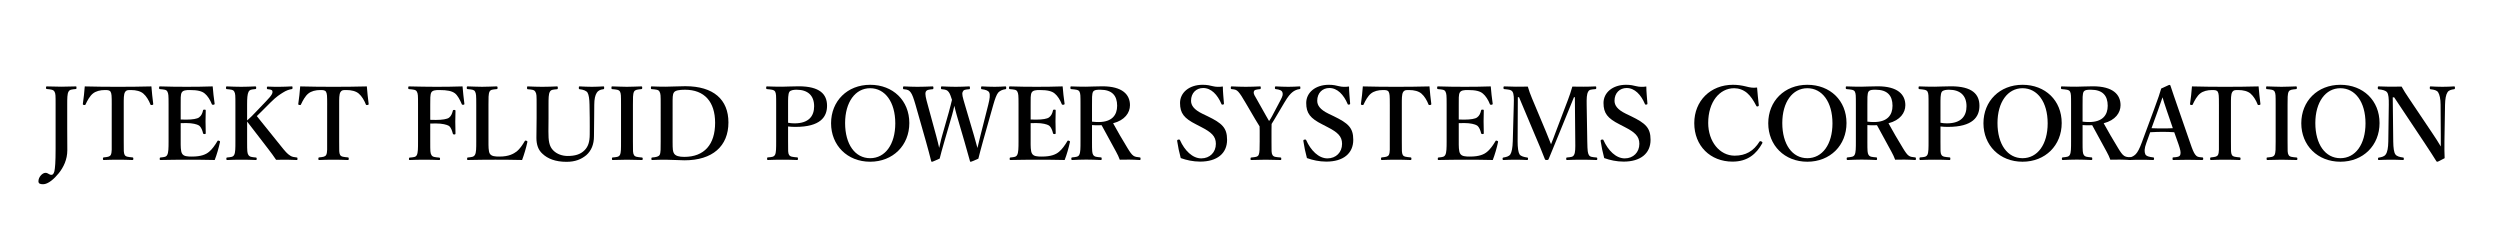 <?xml version="1.0" encoding="iso-8859-1"?>
<!-- Generator: Adobe Illustrator 26.5.0, SVG Export Plug-In . SVG Version: 6.00 Build 0)  -->
<svg xmlns="http://www.w3.org/2000/svg" xmlns:xlink="http://www.w3.org/1999/xlink" version="1.1" id="&#12524;&#12452;&#12516;&#12540;_1" x="0px" y="0px" viewBox="0 0 515 50" style="enable-background:new 0 0 515 50;" xml:space="preserve" width="515" height="50">
<path d="M11.455,21.584c0-2.017,0-2.267-0.229-2.704c-0.229-0.416-0.728-0.458-1.56-0.541c-0.146-0.021-0.187-0.042-0.187-0.27  c0-0.229,0.042-0.27,0.187-0.27c0.936,0.021,2.038,0.062,2.974,0.062c0.915,0,2.059-0.042,2.974-0.062  c0.125,0,0.146,0.042,0.146,0.27c0,0.229-0.021,0.25-0.146,0.27c-0.832,0.083-1.269,0.104-1.497,0.541  c-0.27,0.458-0.27,1.394-0.27,2.704v4.659c0,1.747,0.021,2.6,0.021,4.701c0,1.935-0.79,3.515-1.747,4.721  c-0.957,1.186-2.205,2.288-3.245,2.288c-0.645,0-0.957-0.146-0.957-0.624c0-0.832,0.79-1.727,1.456-1.727  c0.541,0,0.707,0.416,1.227,0.416c0.27,0,0.458-0.208,0.603-0.728c0.146-0.666,0.25-1.893,0.25-4.597V21.584z"/>
<path d="M23.018,21.584c0-1.913-0.021-2.246-0.229-2.662c-0.208-0.374-0.666-0.374-1.186-0.374c-0.957,0-1.872,0.229-2.475,0.728  c-0.624,0.499-1.144,1.456-1.498,2.226c-0.042,0.104-0.083,0.166-0.333,0.125c-0.229-0.042-0.229-0.104-0.229-0.229  c0.166-1.061,0.312-2.538,0.395-3.598c2.371,0.062,4.576,0.083,6.843,0.083c2.205,0,4.493-0.021,6.885-0.083  c0.083,1.061,0.229,2.538,0.374,3.598c0,0.125,0,0.187-0.229,0.229c-0.27,0.042-0.312-0.021-0.354-0.125  c-0.291-0.77-0.832-1.706-1.456-2.226c-0.582-0.499-1.497-0.728-2.537-0.728c-0.52,0-0.936-0.042-1.227,0.416  c-0.291,0.458-0.27,1.394-0.27,2.621v7.55c0,2.08-0.021,2.309,0.187,2.766c0.208,0.416,0.811,0.437,1.601,0.52  c0.146,0.021,0.187,0.062,0.187,0.27c0,0.229-0.042,0.27-0.208,0.27c-0.895-0.042-2.059-0.062-2.995-0.062  c-0.957,0-2.059,0.021-2.87,0.062c-0.146,0-0.187-0.042-0.187-0.25c0-0.229,0.042-0.27,0.187-0.291  c0.728-0.083,1.207-0.104,1.435-0.52c0.25-0.499,0.187-1.373,0.187-2.766V21.584z"/>
<path d="M37.222,29.134c0,0.874-0.021,2.038,0.291,2.517c0.333,0.562,1.082,0.603,1.997,0.603c1.934,0,2.912-0.437,3.577-0.999  c0.645-0.541,1.206-1.352,1.664-2.121c0.062-0.146,0.125-0.208,0.333-0.146c0.27,0.083,0.25,0.166,0.229,0.291  c-0.229,1.102-0.666,2.621-1.082,3.681c-1.831-0.042-3.744-0.062-5.47-0.062c-1.831,0-3.827,0.021-5.678,0.062  c-0.146,0-0.187-0.042-0.187-0.25c0-0.208,0.042-0.25,0.187-0.27c0.79-0.083,1.144-0.104,1.373-0.541  c0.25-0.458,0.27-1.373,0.27-2.766v-7.55c0-1.997-0.021-2.267-0.25-2.725c-0.208-0.395-0.645-0.416-1.518-0.499  c-0.146-0.021-0.187-0.042-0.187-0.27c0-0.25,0.042-0.291,0.187-0.291c1.83,0.062,3.744,0.083,5.512,0.083  c1.706,0,3.536-0.021,5.345-0.083c0.083,1.061,0.229,2.454,0.395,3.536c0.021,0.125-0.021,0.208-0.229,0.25  c-0.229,0.021-0.312-0.021-0.354-0.146c-0.312-0.832-0.873-1.706-1.414-2.142c-0.582-0.52-1.498-0.749-3.12-0.749  c-0.749,0-1.394,0.042-1.664,0.52c-0.25,0.437-0.208,1.394-0.208,2.517v3.037c0.333,0.021,0.811,0.021,1.165,0.021  c1.269,0,2.246-0.166,2.621-0.458c0.478-0.354,0.686-0.853,0.811-1.414c0.021-0.125,0.062-0.187,0.312-0.187  c0.229,0,0.25,0.062,0.25,0.208c-0.021,0.749-0.042,1.477-0.042,2.184c0,0.77,0.021,1.664,0.042,2.413  c0,0.166-0.021,0.229-0.25,0.229c-0.229,0-0.27-0.062-0.312-0.208c-0.125-0.52-0.354-1.206-0.832-1.56  c-0.395-0.25-1.352-0.499-2.6-0.499c-0.354,0-0.832,0-1.165,0.021V29.134z"/>
<path d="M50.906,29.134c0,2.08,0.021,2.35,0.25,2.766c0.27,0.437,0.686,0.458,1.518,0.541c0.166,0.021,0.208,0.062,0.208,0.27  c0,0.208-0.042,0.25-0.208,0.25c-0.978-0.042-2.038-0.062-2.974-0.062c-0.957,0-1.997,0.021-2.849,0.062  c-0.166,0-0.229-0.042-0.229-0.25c0-0.208,0.042-0.25,0.187-0.27c0.77-0.083,1.206-0.083,1.435-0.541  c0.25-0.458,0.25-1.373,0.25-2.766v-7.55c0-1.997,0-2.246-0.229-2.704c-0.208-0.416-0.707-0.437-1.56-0.52  c-0.125-0.021-0.146-0.042-0.146-0.27c0-0.25,0.042-0.291,0.187-0.291c0.915,0.042,2.017,0.083,2.953,0.083s1.955-0.042,2.849-0.083  c0.187,0,0.229,0.042,0.229,0.27c0,0.25-0.042,0.27-0.25,0.291c-0.791,0.083-1.061,0.104-1.311,0.52  c-0.27,0.541-0.312,1.394-0.312,2.704v3.224c0.645-0.562,1.04-0.936,1.56-1.498l2.33-2.433c1.31-1.352,1.414-1.726,1.31-2.142  c-0.083-0.27-0.541-0.312-0.936-0.354c-0.146-0.021-0.187-0.021-0.187-0.291c0-0.208,0.042-0.25,0.187-0.25  c0.77,0.042,1.643,0.042,2.413,0.042c0.728,0,1.726-0.042,2.517-0.083c0.146,0,0.166,0.042,0.166,0.27  c0,0.25-0.042,0.27-0.166,0.291c-0.499,0.062-1.165,0.291-1.81,0.707c-0.603,0.395-1.248,0.728-2.579,2.059l-1.976,1.976  c-0.333,0.333-0.458,0.458-0.832,0.811c1.248,1.539,2.849,3.556,4.971,6.177c0.895,1.123,1.311,1.602,1.914,1.976  c0.374,0.25,0.77,0.312,1.352,0.374c0.125,0.021,0.146,0.062,0.146,0.27c0,0.208-0.021,0.25-0.166,0.25  c-0.79-0.042-1.373-0.062-2.017-0.062c-0.707,0-1.602,0-2.226,0.021c-0.52-0.77-0.998-1.435-1.643-2.267  c-1.539-1.997-3.037-3.972-4.326-5.616V29.134z"/>
<path d="M67.397,21.584c0-1.913-0.021-2.246-0.229-2.662c-0.208-0.374-0.666-0.374-1.186-0.374c-0.957,0-1.872,0.229-2.475,0.728  c-0.624,0.499-1.144,1.456-1.498,2.226c-0.042,0.104-0.083,0.166-0.333,0.125c-0.229-0.042-0.229-0.104-0.229-0.229  c0.166-1.061,0.312-2.538,0.395-3.598c2.371,0.062,4.576,0.083,6.843,0.083c2.205,0,4.493-0.021,6.885-0.083  c0.083,1.061,0.229,2.538,0.374,3.598c0,0.125,0,0.187-0.229,0.229c-0.27,0.042-0.312-0.021-0.354-0.125  c-0.291-0.77-0.832-1.706-1.456-2.226c-0.582-0.499-1.498-0.728-2.538-0.728c-0.52,0-0.936-0.042-1.227,0.416  s-0.27,1.394-0.27,2.621v7.55c0,2.08-0.021,2.309,0.187,2.766c0.208,0.416,0.811,0.437,1.601,0.52  c0.146,0.021,0.187,0.062,0.187,0.27c0,0.229-0.042,0.27-0.208,0.27c-0.895-0.042-2.059-0.062-2.995-0.062  c-0.957,0-2.059,0.021-2.87,0.062c-0.146,0-0.187-0.042-0.187-0.25c0-0.229,0.042-0.27,0.187-0.291  c0.728-0.083,1.207-0.104,1.435-0.52c0.25-0.499,0.187-1.373,0.187-2.766V21.584z"/>
<path d="M88.629,29.134c0,2.08,0,2.371,0.25,2.808c0.229,0.416,0.728,0.437,1.581,0.52c0.146,0.021,0.187,0.062,0.187,0.25  c0,0.229-0.042,0.25-0.208,0.25c-0.978-0.042-2.121-0.062-3.12-0.062c-0.957,0-1.955,0.021-2.891,0.062  c-0.146,0-0.187-0.021-0.187-0.229c0-0.229,0.042-0.25,0.166-0.27c0.832-0.083,1.227-0.083,1.456-0.52  c0.25-0.478,0.25-1.394,0.25-2.808v-7.55c0-1.997,0-2.267-0.25-2.725c-0.208-0.395-0.728-0.416-1.581-0.499  c-0.146-0.021-0.187-0.042-0.187-0.27c0-0.25,0.042-0.291,0.187-0.291c1.831,0.042,3.89,0.083,5.574,0.083  c1.705,0,3.598-0.021,5.429-0.083c0.083,1.061,0.229,2.434,0.374,3.557c0.021,0.125,0,0.187-0.208,0.229  c-0.229,0.021-0.291-0.021-0.333-0.146c-0.354-0.853-0.874-1.83-1.415-2.226c-0.624-0.458-1.518-0.666-3.224-0.666  c-0.728,0-1.393,0.042-1.643,0.52c-0.229,0.437-0.208,1.394-0.208,2.517v3.099c0.333,0.021,0.811,0.021,1.165,0.021  c1.331,0,2.309-0.166,2.704-0.458c0.458-0.354,0.624-0.853,0.77-1.373c0.042-0.166,0.062-0.229,0.291-0.229  c0.25,0,0.27,0.062,0.27,0.25c-0.021,0.728-0.042,1.435-0.042,2.163c0,0.77,0.021,1.664,0.042,2.413c0,0.166-0.042,0.229-0.25,0.229  c-0.229,0-0.27-0.083-0.312-0.229c-0.146-0.52-0.333-1.186-0.79-1.539c-0.416-0.25-1.373-0.499-2.683-0.499  c-0.354,0-0.832,0-1.165,0.021V29.134z"/>
<path d="M100.626,29.134c0,0.874-0.021,2.038,0.27,2.517c0.354,0.562,1.102,0.603,1.997,0.603c1.955,0,2.912-0.582,3.556-1.061  c0.624-0.499,1.186-1.331,1.623-2.08c0.083-0.146,0.125-0.187,0.354-0.125c0.229,0.083,0.229,0.166,0.208,0.291  c-0.229,1.102-0.686,2.621-1.082,3.681c-1.851-0.042-3.765-0.062-5.491-0.062c-1.83,0-3.806,0.021-5.657,0.062  c-0.146,0-0.187-0.042-0.187-0.25c0-0.208,0.042-0.25,0.187-0.27c0.79-0.083,1.186-0.104,1.435-0.541  c0.27-0.458,0.27-1.373,0.27-2.766v-7.55c0-1.997-0.021-2.267-0.25-2.725c-0.208-0.395-0.666-0.416-1.498-0.499  c-0.166-0.021-0.208-0.042-0.208-0.27c0-0.25,0.042-0.291,0.208-0.291c0.895,0.021,1.997,0.083,2.954,0.083  c0.957,0,2.059-0.062,2.953-0.083c0.166,0,0.229,0.042,0.229,0.291c0,0.229-0.062,0.25-0.187,0.27  c-0.79,0.083-1.227,0.083-1.456,0.499c-0.25,0.478-0.229,1.415-0.229,2.725V29.134z"/>
<path d="M121.442,21.584c-0.021-1.206-0.146-2.017-0.395-2.475c-0.229-0.416-0.894-0.645-1.622-0.728  c-0.146-0.021-0.187-0.042-0.187-0.291c0-0.27,0.042-0.291,0.187-0.291c0.832,0.042,1.706,0.083,2.517,0.083  c0.749,0,1.56-0.042,2.329-0.083c0.146,0,0.187,0.021,0.187,0.27c0,0.27-0.042,0.291-0.187,0.312  c-0.686,0.083-1.102,0.333-1.352,0.749c-0.312,0.499-0.499,1.269-0.499,2.454l-0.021,2.642c-0.021,1.331-0.042,2.62-0.042,3.848  c0,1.664-0.541,2.974-1.581,3.889c-1.04,0.853-2.267,1.373-4.077,1.373c-2.288,0-3.868-0.645-4.929-1.643  c-0.895-0.79-1.269-1.893-1.269-3.307c0-1.269,0.042-2.745,0.042-4.097v-2.704c0-1.955,0-2.225-0.25-2.662  c-0.229-0.437-0.666-0.458-1.56-0.541c-0.146-0.021-0.166-0.042-0.166-0.291c0-0.25,0.021-0.291,0.166-0.291  c0.957,0.042,2.059,0.083,2.953,0.083c0.978,0,2.101-0.042,3.037-0.083c0.146,0,0.187,0.042,0.187,0.291  c0,0.25-0.042,0.27-0.187,0.291c-0.832,0.083-1.227,0.083-1.456,0.541c-0.27,0.458-0.27,1.394-0.27,2.662v2.746  c0,0.894-0.021,1.851-0.021,2.745c0,1.851,0.104,3.078,1.061,3.972c0.728,0.707,1.81,1.082,2.891,1.082  c1.498,0,2.641-0.312,3.494-1.186c0.707-0.707,1.061-1.664,1.061-3.265c0-1.04,0.021-2.08,0-3.452L121.442,21.584z"/>
<path d="M130.383,29.134c0,2.08-0.021,2.371,0.208,2.787c0.208,0.416,0.77,0.437,1.622,0.52c0.146,0.021,0.187,0.062,0.187,0.27  c0,0.208-0.042,0.25-0.208,0.25c-1.019-0.021-2.1-0.062-3.057-0.062c-0.915,0-1.997,0.042-2.912,0.062  c-0.125,0-0.166-0.042-0.166-0.25c0-0.208,0.021-0.25,0.146-0.27c0.79-0.083,1.248-0.083,1.498-0.52  c0.25-0.478,0.229-1.373,0.229-2.787v-7.55c0-1.997,0-2.246-0.208-2.704c-0.229-0.416-0.749-0.437-1.622-0.52  c-0.104,0-0.146-0.042-0.146-0.291c0-0.229,0.042-0.27,0.166-0.27c0.999,0.021,2.101,0.083,3.016,0.083  c0.978,0,2.038-0.062,2.974-0.083c0.146,0,0.187,0.042,0.187,0.291c0,0.229-0.062,0.25-0.187,0.27  c-0.79,0.083-1.269,0.104-1.498,0.52c-0.25,0.478-0.229,1.394-0.229,2.704V29.134z"/>
<path d="M136.102,21.584c0-1.997,0-2.267-0.25-2.725c-0.208-0.395-0.707-0.416-1.601-0.499c-0.125,0-0.166-0.021-0.166-0.27  c0-0.25,0.021-0.291,0.166-0.291c0.957,0.042,1.851,0.062,2.849,0.062c1.019,0,2.808-0.104,4.076-0.104  c5.803,0,8.881,2.745,8.881,7.467c0,4.888-3.286,7.8-9.047,7.8c-1.123,0-2.621-0.125-3.889-0.125c-0.978,0-1.872,0.021-2.746,0.062  c-0.146,0-0.187-0.021-0.187-0.25c0-0.229,0.042-0.25,0.187-0.27c0.811-0.062,1.311-0.187,1.519-0.541  c0.229-0.416,0.208-1.373,0.208-2.766V21.584z M138.556,29.134c0,1.705,0.042,2.121,0.333,2.537c0.333,0.458,0.999,0.645,2.08,0.645  c4.118,0,6.344-2.559,6.344-7.01c0-4.347-2.205-6.822-6.198-6.822c-1.207,0-2.018,0.146-2.288,0.562  c-0.291,0.416-0.27,1.061-0.27,2.537V29.134z"/>
<path d="M162.345,29.113c0,2.08-0.021,2.392,0.187,2.766c0.229,0.437,0.79,0.458,1.685,0.541c0.146,0.021,0.166,0.062,0.166,0.27  c0,0.208-0.021,0.27-0.187,0.27c-0.978-0.042-2.08-0.062-3.037-0.062c-0.957,0-2.101,0.021-2.974,0.062  c-0.125,0-0.166-0.021-0.166-0.27c0-0.229,0.062-0.27,0.187-0.27c0.79-0.062,1.206-0.083,1.456-0.541  c0.229-0.458,0.229-1.373,0.229-2.766v-7.529c0-1.997,0-2.246-0.208-2.704c-0.229-0.416-0.853-0.437-1.664-0.52  c-0.146-0.021-0.187-0.042-0.187-0.291c0-0.229,0.042-0.27,0.187-0.27c0.936,0.042,2.121,0.062,3.099,0.062  c0.79,0,2.08-0.083,3.411-0.083c4.368,0,5.844,1.643,5.844,4.014c0,2.288-1.373,4.347-6.489,4.347c-0.478,0-1.04-0.021-1.539-0.083  V29.113z M162.345,25.286c0.416,0.083,0.853,0.125,1.331,0.125c2.995,0,4.035-1.56,4.035-3.515c0-2.246-1.331-3.411-3.598-3.411  c-0.478,0-1.227,0.042-1.498,0.437c-0.291,0.437-0.27,1.518-0.27,2.662V25.286z"/>
<path d="M187.32,25.349c0,4.597-3.37,7.966-8.07,7.966c-4.701,0-8.049-3.369-8.049-7.924c0-4.576,3.348-7.924,8.049-7.924  C183.951,17.466,187.32,20.71,187.32,25.349z M174.092,25.349c0,4.389,2.059,7.238,5.158,7.238c3.099,0,5.179-2.849,5.179-7.176  c0-4.409-2.121-7.238-5.179-7.238C176.193,18.173,174.092,21.043,174.092,25.349z"/>
<path d="M200.667,28.011c0.312,1.082,0.499,1.809,0.686,2.475c0.187-0.686,0.333-1.435,0.624-2.579l1.602-6.323  c0.312-1.227,0.416-2.059,0.208-2.517c-0.208-0.416-0.749-0.582-1.498-0.686c-0.146,0-0.187-0.021-0.187-0.291  c0-0.25,0.042-0.291,0.187-0.291c0.749,0.042,1.81,0.083,2.621,0.083c0.79,0,1.498-0.042,2.184-0.083  c0.146,0,0.187,0.042,0.187,0.291c0,0.27-0.062,0.291-0.208,0.291c-0.624,0.104-1.082,0.312-1.456,0.707  c-0.354,0.458-0.645,1.269-0.999,2.496l-2.1,7.425c-0.582,2.038-0.686,2.6-0.978,3.681c-1.352,0.582-1.498,0.645-1.581,0.645  c-0.062,0-0.125-0.042-0.146-0.146c-0.333-1.206-0.645-2.35-1.144-4.056l-1.581-5.408c-0.229-0.77-0.354-1.373-0.499-1.934  c-0.125,0.582-0.25,1.144-0.458,1.872l-1.56,5.366c-0.603,2.059-0.728,2.6-0.999,3.64c-1.373,0.603-1.498,0.666-1.581,0.666  s-0.125-0.042-0.166-0.146c-0.333-1.31-0.624-2.433-1.082-4.056l-2.142-7.529c-0.374-1.29-0.666-2.163-1.019-2.6  c-0.312-0.395-0.52-0.541-1.373-0.624c-0.146,0-0.187-0.021-0.187-0.27c0-0.27,0.042-0.312,0.187-0.312  c0.957,0.042,1.83,0.083,2.766,0.083c0.895,0,2.226-0.042,3.12-0.083c0.146,0,0.187,0.042,0.187,0.291  c0,0.27-0.062,0.291-0.208,0.291c-0.728,0.083-1.185,0.104-1.373,0.541c-0.187,0.458,0.042,1.331,0.416,2.683l1.747,6.406  c0.312,1.165,0.458,1.789,0.603,2.454c0.187-0.666,0.27-1.331,0.603-2.475l1.373-4.825c0.374-1.29,0.458-1.83,0.666-2.6  c-0.208-0.562-0.354-1.206-0.686-1.622c-0.333-0.416-0.582-0.478-1.373-0.562c-0.166,0-0.208-0.042-0.208-0.291  c0-0.25,0.021-0.291,0.208-0.291c0.936,0.042,1.914,0.083,2.829,0.083c0.936,0,1.809-0.042,2.745-0.083  c0.166,0,0.187,0.042,0.187,0.291c0,0.25-0.042,0.291-0.208,0.291c-0.832,0.083-1.102,0.104-1.289,0.541  c-0.208,0.458,0,1.082,0.458,2.662L200.667,28.011z"/>
<path d="M212.311,29.134c0,0.874-0.021,2.038,0.291,2.517c0.333,0.562,1.082,0.603,1.997,0.603c1.934,0,2.912-0.437,3.577-0.999  c0.645-0.541,1.206-1.352,1.664-2.121c0.062-0.146,0.125-0.208,0.333-0.146c0.27,0.083,0.249,0.166,0.228,0.291  c-0.228,1.102-0.665,2.621-1.081,3.681c-1.83-0.042-3.744-0.062-5.47-0.062c-1.83,0-3.827,0.021-5.678,0.062  c-0.146,0-0.187-0.042-0.187-0.25c0-0.208,0.042-0.25,0.187-0.27c0.79-0.083,1.144-0.104,1.373-0.541  c0.25-0.458,0.271-1.373,0.271-2.766v-7.55c0-1.997-0.021-2.267-0.25-2.725c-0.208-0.395-0.645-0.416-1.518-0.499  c-0.146-0.021-0.187-0.042-0.187-0.27c0-0.25,0.042-0.291,0.187-0.291c1.83,0.062,3.744,0.083,5.512,0.083  c1.705,0,3.536-0.021,5.345-0.083c0.083,1.061,0.229,2.454,0.395,3.536c0.021,0.125-0.021,0.208-0.229,0.25  c-0.228,0.021-0.312-0.021-0.353-0.146c-0.312-0.832-0.874-1.706-1.414-2.142c-0.583-0.52-1.498-0.749-3.12-0.749  c-0.749,0-1.393,0.042-1.664,0.52c-0.249,0.437-0.208,1.394-0.208,2.517v3.037c0.333,0.021,0.811,0.021,1.165,0.021  c1.269,0,2.246-0.166,2.62-0.458c0.479-0.354,0.687-0.853,0.811-1.414c0.021-0.125,0.063-0.187,0.312-0.187  c0.229,0,0.25,0.062,0.25,0.208c-0.021,0.749-0.042,1.477-0.042,2.184c0,0.77,0.021,1.664,0.042,2.413  c0,0.166-0.021,0.229-0.25,0.229c-0.228,0-0.27-0.062-0.312-0.208c-0.124-0.52-0.353-1.206-0.831-1.56  c-0.396-0.25-1.352-0.499-2.6-0.499c-0.354,0-0.832,0-1.165,0.021V29.134z"/>
<path d="M224.953,29.113c0,2.08,0.021,2.371,0.229,2.766c0.27,0.458,0.728,0.458,1.601,0.541c0.146,0.021,0.167,0.062,0.167,0.291  c0,0.187-0.021,0.25-0.208,0.25c-0.957-0.042-2.018-0.083-2.974-0.083c-0.915,0-1.976,0.042-2.87,0.083  c-0.167,0-0.208-0.062-0.208-0.25c0-0.229,0.041-0.27,0.208-0.291c0.769-0.083,1.227-0.104,1.435-0.541  c0.249-0.458,0.249-1.373,0.249-2.766v-7.529c0-1.997,0-2.246-0.208-2.704c-0.208-0.416-0.831-0.437-1.684-0.52  c-0.146-0.021-0.187-0.062-0.187-0.291c0-0.25,0.041-0.27,0.187-0.27c0.977,0.042,2.059,0.062,2.974,0.062  c0.79,0,2.121-0.083,3.432-0.083c4.118,0,5.678,1.706,5.678,3.89c0,1.56-1.061,3.099-3.473,3.723  c0.894,1.622,1.892,3.369,2.995,5.158c0.457,0.749,0.831,1.31,1.227,1.56c0.332,0.208,0.665,0.25,1.268,0.312  c0.125,0.021,0.167,0.042,0.167,0.27c0,0.229-0.042,0.27-0.167,0.27c-0.873-0.042-1.539-0.083-2.204-0.083  c-0.583,0-1.186,0-1.914,0.021c-0.187-0.52-0.457-1.102-0.748-1.622c-1.019-1.872-1.955-3.619-2.995-5.491  c-0.208,0.021-0.458,0.021-0.686,0.021c-0.416,0-0.77,0-1.29-0.042V29.113z M224.953,25.057c0.458,0.062,0.957,0.083,1.352,0.083  c2.808,0,3.827-1.477,3.827-3.349c0-2.101-1.061-3.307-3.453-3.307c-0.54,0-1.206-0.021-1.497,0.395  c-0.27,0.437-0.229,1.518-0.229,2.704V25.057z"/>
<path d="M246.394,25.619c-2.475-1.248-3.307-2.288-3.307-4.409c0-2.121,1.872-3.744,4.659-3.744c0.915,0,1.518,0.146,2.1,0.291  c0.645,0.166,1.373,0.166,2.059,0.062c0,1.061,0.146,2.413,0.229,3.515c0,0.104,0,0.166-0.208,0.208  c-0.229,0.042-0.271-0.021-0.312-0.125c-0.811-1.913-2.101-3.286-3.764-3.286c-1.415,0-2.496,1.019-2.496,2.62  c0,0.936,0.562,1.81,2.308,2.662l1.123,0.541c2.953,1.435,3.993,2.371,3.993,4.846c0,2.808-2.059,4.493-5.553,4.493  c-1.456,0-2.829-0.312-3.993-0.728c-0.312-1.144-0.583-2.454-0.728-3.473c-0.021-0.146-0.021-0.291,0.229-0.333  c0.228-0.042,0.312,0.021,0.353,0.125c0.936,2.101,2.558,3.744,4.368,3.744c1.767,0,3.015-1.248,3.015-2.995  c0-1.581-0.936-2.392-3.036-3.473L246.394,25.619z"/>
<path d="M259.495,26.929c0-0.291-0.021-0.624-0.021-0.895c-0.312-0.52-0.541-0.874-0.853-1.394l-1.975-3.369  c-0.749-1.29-1.144-1.913-1.56-2.371c-0.375-0.395-0.645-0.478-1.352-0.541c-0.146-0.021-0.187-0.042-0.187-0.27  c0-0.25,0.041-0.291,0.187-0.291c0.977,0.042,1.934,0.083,2.891,0.083c0.956,0,1.996-0.042,2.932-0.083  c0.125,0,0.167,0.042,0.167,0.27c0,0.229-0.042,0.27-0.146,0.291c-0.77,0.083-1.206,0.125-1.289,0.52  c-0.125,0.478,0.228,0.895,0.644,1.643l1.872,3.328c0.27,0.458,0.395,0.666,0.624,1.082c0.229-0.333,0.395-0.582,0.603-0.978  l1.726-3.265c0.458-0.874,0.582-1.227,0.416-1.685c-0.146-0.416-0.665-0.562-1.352-0.645c-0.145-0.021-0.187-0.042-0.187-0.27  c0-0.25,0.021-0.291,0.229-0.291c0.79,0.042,1.705,0.083,2.537,0.083c0.832,0,1.477-0.042,2.288-0.083  c0.166,0,0.187,0.042,0.187,0.27c0,0.25-0.042,0.27-0.208,0.291c-0.499,0.062-1.04,0.291-1.456,0.645  c-0.416,0.354-0.832,0.77-1.643,2.142l-1.934,3.265c-0.27,0.478-0.457,0.749-0.686,1.123c0,0.291-0.021,1.102-0.021,1.414v2.184  c0,2.08-0.021,2.371,0.187,2.766c0.229,0.458,0.749,0.458,1.664,0.541c0.145,0.021,0.166,0.062,0.166,0.27  c0,0.208-0.021,0.25-0.166,0.25c-1.061-0.021-2.121-0.062-3.078-0.062c-0.936,0-1.955,0.042-2.891,0.062  c-0.187,0-0.208-0.042-0.208-0.25c0-0.208,0.042-0.25,0.187-0.27c0.811-0.083,1.29-0.104,1.498-0.541  c0.208-0.458,0.208-1.373,0.208-2.766V26.929z"/>
<path d="M272.388,25.619c-2.475-1.248-3.307-2.288-3.307-4.409c0-2.121,1.872-3.744,4.659-3.744c0.915,0,1.518,0.146,2.1,0.291  c0.645,0.166,1.373,0.166,2.059,0.062c0,1.061,0.146,2.413,0.229,3.515c0,0.104,0,0.166-0.208,0.208  c-0.229,0.042-0.271-0.021-0.312-0.125c-0.811-1.913-2.101-3.286-3.764-3.286c-1.415,0-2.496,1.019-2.496,2.62  c0,0.936,0.562,1.81,2.308,2.662l1.124,0.541c2.953,1.435,3.993,2.371,3.993,4.846c0,2.808-2.059,4.493-5.553,4.493  c-1.456,0-2.829-0.312-3.993-0.728c-0.312-1.144-0.583-2.454-0.728-3.473c-0.021-0.146-0.021-0.291,0.229-0.333  c0.228-0.042,0.312,0.021,0.353,0.125c0.936,2.101,2.558,3.744,4.368,3.744c1.767,0,3.016-1.248,3.016-2.995  c0-1.581-0.936-2.392-3.036-3.473L272.388,25.619z"/>
<path d="M286.3,21.584c0-1.913-0.021-2.246-0.229-2.662c-0.208-0.374-0.665-0.374-1.185-0.374c-0.957,0-1.872,0.229-2.475,0.728  c-0.624,0.499-1.144,1.456-1.498,2.226c-0.041,0.104-0.083,0.166-0.332,0.125c-0.229-0.042-0.229-0.104-0.229-0.229  c0.166-1.061,0.312-2.538,0.395-3.598c2.371,0.062,4.576,0.083,6.843,0.083c2.205,0,4.493-0.021,6.885-0.083  c0.083,1.061,0.229,2.538,0.374,3.598c0,0.125,0,0.187-0.228,0.229c-0.271,0.042-0.312-0.021-0.354-0.125  c-0.291-0.77-0.832-1.706-1.456-2.226c-0.582-0.499-1.497-0.728-2.537-0.728c-0.52,0-0.936-0.042-1.227,0.416  c-0.291,0.458-0.27,1.394-0.27,2.621v7.55c0,2.08-0.021,2.309,0.187,2.766c0.208,0.416,0.811,0.437,1.601,0.52  c0.146,0.021,0.187,0.062,0.187,0.27c0,0.229-0.041,0.27-0.208,0.27c-0.894-0.042-2.059-0.062-2.995-0.062  c-0.957,0-2.059,0.021-2.87,0.062c-0.146,0-0.187-0.042-0.187-0.25c0-0.229,0.041-0.27,0.187-0.291  c0.728-0.083,1.206-0.104,1.435-0.52c0.249-0.499,0.187-1.373,0.187-2.766V21.584z"/>
<path d="M300.504,29.134c0,0.874-0.021,2.038,0.291,2.517c0.333,0.562,1.081,0.603,1.996,0.603c1.935,0,2.912-0.437,3.578-0.999  c0.644-0.541,1.206-1.352,1.663-2.121c0.063-0.146,0.125-0.208,0.333-0.146c0.27,0.083,0.25,0.166,0.229,0.291  c-0.229,1.102-0.666,2.621-1.082,3.681c-1.83-0.042-3.744-0.062-5.47-0.062c-1.83,0-3.827,0.021-5.678,0.062  c-0.145,0-0.187-0.042-0.187-0.25c0-0.208,0.042-0.25,0.187-0.27c0.79-0.083,1.144-0.104,1.373-0.541  c0.249-0.458,0.27-1.373,0.27-2.766v-7.55c0-1.997-0.021-2.267-0.249-2.725c-0.208-0.395-0.645-0.416-1.519-0.499  c-0.145-0.021-0.187-0.042-0.187-0.27c0-0.25,0.042-0.291,0.187-0.291c1.831,0.062,3.744,0.083,5.512,0.083  c1.705,0,3.536-0.021,5.345-0.083c0.084,1.061,0.229,2.454,0.396,3.536c0.02,0.125-0.021,0.208-0.229,0.25  c-0.229,0.021-0.312-0.021-0.354-0.146c-0.312-0.832-0.873-1.706-1.414-2.142c-0.582-0.52-1.497-0.749-3.12-0.749  c-0.749,0-1.394,0.042-1.664,0.52c-0.25,0.437-0.208,1.394-0.208,2.517v3.037c0.333,0.021,0.811,0.021,1.164,0.021  c1.269,0,2.246-0.166,2.621-0.458c0.478-0.354,0.686-0.853,0.811-1.414c0.021-0.125,0.062-0.187,0.312-0.187  c0.229,0,0.249,0.062,0.249,0.208c-0.02,0.749-0.041,1.477-0.041,2.184c0,0.77,0.021,1.664,0.041,2.413  c0,0.166-0.02,0.229-0.249,0.229c-0.229,0-0.271-0.062-0.312-0.208c-0.125-0.52-0.354-1.206-0.832-1.56  c-0.395-0.25-1.352-0.499-2.6-0.499c-0.353,0-0.831,0-1.164,0.021V29.134z"/>
<path d="M323.007,20.544c0.332-0.873,0.603-1.685,0.894-2.704c0.707,0.021,1.539,0.021,2.267,0.021c0.769,0,1.705-0.021,2.475-0.062  c0.145,0,0.187,0.042,0.187,0.27c0,0.229-0.042,0.27-0.187,0.291c-0.895,0.083-1.248,0.083-1.477,0.52  c-0.312,0.52-0.333,1.394-0.312,2.704l0.125,7.55c0.041,2.08,0.104,2.329,0.312,2.766c0.229,0.437,0.686,0.458,1.56,0.541  c0.145,0.021,0.187,0.062,0.187,0.27c0,0.208-0.042,0.25-0.208,0.25c-0.957-0.042-2.184-0.062-3.099-0.062  c-0.998,0-2.038,0.021-2.932,0.062c-0.125,0-0.167-0.042-0.167-0.27c0-0.187,0.042-0.229,0.167-0.25  c0.811-0.083,1.227-0.083,1.455-0.541c0.271-0.458,0.271-1.373,0.25-2.766l-0.083-9.11h-0.187l-3.037,7.446  c-0.936,2.309-1.518,3.661-2.163,5.262c-0.062,0.166-0.124,0.229-0.395,0.229c-0.332,0-0.353-0.062-0.416-0.229  c-0.624-1.643-1.206-2.995-1.996-4.846l-3.307-7.862h-0.249l-0.042,9.11c0,1.248,0.125,2.225,0.395,2.662  c0.271,0.416,0.998,0.562,1.539,0.645c0.187,0.021,0.208,0.062,0.208,0.25c0,0.229-0.041,0.27-0.229,0.27  c-0.79-0.042-1.518-0.062-2.392-0.062c-0.832,0-1.622,0.021-2.413,0.062c-0.145,0-0.208-0.042-0.208-0.25  c0-0.208,0.063-0.25,0.208-0.27c0.499-0.083,1.103-0.208,1.394-0.645c0.291-0.478,0.457-1.352,0.499-2.662l0.208-7.55  c0.041-1.373,0.041-2.225-0.271-2.704c-0.291-0.437-0.935-0.437-1.663-0.52c-0.125-0.021-0.188-0.042-0.188-0.291  c0-0.229,0.063-0.27,0.167-0.27c0.832,0.042,1.705,0.062,2.392,0.062c0.749,0,1.602,0,2.455-0.021  c0.249,0.853,0.519,1.602,0.852,2.392l2.912,6.947c0.436,1.04,0.603,1.456,1.019,2.537c0.416-0.998,0.52-1.352,0.956-2.496  L323.007,20.544z"/>
<path d="M333.63,25.619c-2.475-1.248-3.307-2.288-3.307-4.409c0-2.121,1.872-3.744,4.659-3.744c0.915,0,1.518,0.146,2.1,0.291  c0.645,0.166,1.373,0.166,2.059,0.062c0,1.061,0.146,2.413,0.229,3.515c0,0.104,0,0.166-0.208,0.208  c-0.229,0.042-0.271-0.021-0.312-0.125c-0.811-1.913-2.101-3.286-3.764-3.286c-1.415,0-2.496,1.019-2.496,2.62  c0,0.936,0.562,1.81,2.308,2.662l1.124,0.541c2.953,1.435,3.993,2.371,3.993,4.846c0,2.808-2.059,4.493-5.553,4.493  c-1.456,0-2.829-0.312-3.993-0.728c-0.312-1.144-0.583-2.454-0.728-3.473c-0.021-0.146-0.021-0.291,0.229-0.333  c0.228-0.042,0.312,0.021,0.353,0.125c0.936,2.101,2.558,3.744,4.368,3.744c1.767,0,3.016-1.248,3.016-2.995  c0-1.581-0.936-2.392-3.036-3.473L333.63,25.619z"/>
<path d="M362.308,21.625c0.021,0.166-0.041,0.25-0.208,0.291c-0.208,0.042-0.249,0-0.332-0.166c-0.562-1.082-1.124-1.955-1.872-2.6  c-0.79-0.666-1.747-0.978-2.662-0.978c-3.016,0-5.345,2.829-5.345,7.155c0,3.827,2.35,6.739,5.449,6.739  c2.267,0,3.889-0.936,5.117-2.891c0.062-0.104,0.145-0.146,0.416-0.021c0.187,0.083,0.229,0.208,0.145,0.374  c-1.206,2.184-3.016,3.764-6.115,3.764c-4.576,0-7.883-3.244-7.883-7.924c0-4.597,3.348-7.903,7.966-7.903  c1.019,0,1.872,0.146,2.641,0.333c0.832,0.208,1.435,0.354,2.33,0.229C362.038,19.109,362.183,20.544,362.308,21.625z"/>
<path d="M380.38,25.349c0,4.597-3.369,7.966-8.07,7.966s-8.05-3.369-8.05-7.924c0-4.576,3.349-7.924,8.05-7.924  S380.38,20.71,380.38,25.349z M367.152,25.349c0,4.389,2.059,7.238,5.158,7.238c3.099,0,5.179-2.849,5.179-7.176  c0-4.409-2.121-7.238-5.179-7.238C369.252,18.173,367.152,21.043,367.152,25.349z"/>
<path d="M384.679,29.113c0,2.08,0.021,2.371,0.229,2.766c0.27,0.458,0.728,0.458,1.601,0.541c0.146,0.021,0.167,0.062,0.167,0.291  c0,0.187-0.021,0.25-0.208,0.25c-0.957-0.042-2.018-0.083-2.974-0.083c-0.915,0-1.976,0.042-2.87,0.083  c-0.167,0-0.208-0.062-0.208-0.25c0-0.229,0.041-0.27,0.208-0.291c0.769-0.083,1.227-0.104,1.435-0.541  c0.249-0.458,0.249-1.373,0.249-2.766v-7.529c0-1.997,0-2.246-0.208-2.704c-0.208-0.416-0.831-0.437-1.684-0.52  c-0.146-0.021-0.187-0.062-0.187-0.291c0-0.25,0.041-0.27,0.187-0.27c0.977,0.042,2.059,0.062,2.974,0.062  c0.79,0,2.121-0.083,3.432-0.083c4.118,0,5.678,1.706,5.678,3.89c0,1.56-1.061,3.099-3.473,3.723  c0.894,1.622,1.892,3.369,2.995,5.158c0.457,0.749,0.831,1.31,1.227,1.56c0.332,0.208,0.665,0.25,1.268,0.312  c0.125,0.021,0.167,0.042,0.167,0.27c0,0.229-0.042,0.27-0.167,0.27c-0.873-0.042-1.539-0.083-2.204-0.083  c-0.583,0-1.186,0-1.914,0.021c-0.187-0.52-0.457-1.102-0.748-1.622c-1.019-1.872-1.955-3.619-2.995-5.491  c-0.208,0.021-0.458,0.021-0.686,0.021c-0.416,0-0.77,0-1.29-0.042V29.113z M384.679,25.057c0.458,0.062,0.957,0.083,1.352,0.083  c2.808,0,3.827-1.477,3.827-3.349c0-2.101-1.061-3.307-3.453-3.307c-0.54,0-1.206-0.021-1.497,0.395  c-0.27,0.437-0.229,1.518-0.229,2.704V25.057z"/>
<path d="M399.736,29.113c0,2.08-0.021,2.392,0.187,2.766c0.229,0.437,0.79,0.458,1.684,0.541c0.146,0.021,0.167,0.062,0.167,0.27  c0,0.208-0.021,0.27-0.187,0.27c-0.978-0.042-2.08-0.062-3.037-0.062c-0.956,0-2.1,0.021-2.974,0.062  c-0.125,0-0.166-0.021-0.166-0.27c0-0.229,0.062-0.27,0.187-0.27c0.79-0.062,1.206-0.083,1.456-0.541  c0.229-0.458,0.229-1.373,0.229-2.766v-7.529c0-1.997,0-2.246-0.208-2.704c-0.229-0.416-0.853-0.437-1.664-0.52  c-0.146-0.021-0.187-0.042-0.187-0.291c0-0.229,0.041-0.27,0.187-0.27c0.936,0.042,2.121,0.062,3.099,0.062  c0.79,0,2.079-0.083,3.411-0.083c4.368,0,5.845,1.643,5.845,4.014c0,2.288-1.372,4.347-6.489,4.347c-0.479,0-1.04-0.021-1.539-0.083  V29.113z M399.736,25.286c0.416,0.083,0.852,0.125,1.331,0.125c2.995,0,4.035-1.56,4.035-3.515c0-2.246-1.331-3.411-3.598-3.411  c-0.478,0-1.227,0.042-1.497,0.437c-0.291,0.437-0.27,1.518-0.27,2.662V25.286z"/>
<path d="M424.711,25.349c0,4.597-3.369,7.966-8.07,7.966c-4.701,0-8.05-3.369-8.05-7.924c0-4.576,3.349-7.924,8.05-7.924  C421.342,17.466,424.711,20.71,424.711,25.349z M411.483,25.349c0,4.389,2.059,7.238,5.158,7.238c3.099,0,5.179-2.849,5.179-7.176  c0-4.409-2.121-7.238-5.179-7.238S411.483,21.043,411.483,25.349z"/>
<path d="M429.01,29.113c0,2.08,0.021,2.371,0.229,2.766c0.27,0.458,0.728,0.458,1.601,0.541c0.146,0.021,0.167,0.062,0.167,0.291  c0,0.187-0.021,0.25-0.208,0.25c-0.957-0.042-2.018-0.083-2.974-0.083c-0.915,0-1.976,0.042-2.87,0.083  c-0.167,0-0.208-0.062-0.208-0.25c0-0.229,0.041-0.27,0.208-0.291c0.769-0.083,1.227-0.104,1.435-0.541  c0.249-0.458,0.249-1.373,0.249-2.766v-7.529c0-1.997,0-2.246-0.208-2.704c-0.208-0.416-0.831-0.437-1.684-0.52  c-0.146-0.021-0.187-0.062-0.187-0.291c0-0.25,0.041-0.27,0.187-0.27c0.977,0.042,2.059,0.062,2.974,0.062  c0.79,0,2.121-0.083,3.432-0.083c4.118,0,5.678,1.706,5.678,3.89c0,1.56-1.061,3.099-3.473,3.723  c0.894,1.622,1.892,3.369,2.995,5.158c0.458,0.749,0.832,1.31,1.228,1.56c0.332,0.208,0.665,0.25,1.268,0.312  c0.125,0.021,0.166,0.042,0.166,0.27c0,0.229-0.041,0.27-0.166,0.27c-0.873-0.042-1.539-0.083-2.204-0.083  c-0.583,0-1.186,0-1.914,0.021c-0.187-0.52-0.457-1.102-0.748-1.622c-1.019-1.872-1.955-3.619-2.995-5.491  c-0.208,0.021-0.458,0.021-0.686,0.021c-0.416,0-0.77,0-1.29-0.042V29.113z M429.01,25.057c0.458,0.062,0.957,0.083,1.352,0.083  c2.808,0,3.827-1.477,3.827-3.349c0-2.101-1.061-3.307-3.453-3.307c-0.54,0-1.206-0.021-1.497,0.395  c-0.27,0.437-0.229,1.518-0.229,2.704V25.057z"/>
<path d="M447.893,27.241c-0.686-0.042-1.58-0.083-2.371-0.083c-0.873,0-1.705,0.042-2.579,0.083l-0.791,2.184  c-0.457,1.227-0.416,1.851-0.228,2.33c0.187,0.437,0.873,0.582,1.622,0.665c0.124,0,0.187,0.042,0.187,0.27  c0,0.229-0.063,0.27-0.229,0.27c-0.769-0.042-1.83-0.042-2.6-0.042c-0.727,0-1.497,0-2.184,0.042c-0.187,0-0.229-0.042-0.229-0.27  c0-0.229,0.042-0.27,0.229-0.27c0.561-0.083,0.915-0.354,1.227-0.645c0.416-0.416,0.811-1.186,1.268-2.433l2.496-6.739  c0.978-2.621,1.165-3.265,1.497-4.368l1.643-0.749c0.146,0,0.229,0.042,0.271,0.187c0.416,1.289,0.79,2.329,1.726,5.054l2.35,6.78  c0.416,1.227,0.707,1.955,1.04,2.371c0.353,0.437,0.561,0.478,1.352,0.541c0.228,0,0.27,0.042,0.27,0.27  c0,0.229-0.042,0.27-0.27,0.27c-0.895-0.021-2.059-0.042-2.954-0.042c-0.811,0-2.038,0.021-2.932,0.042  c-0.146,0-0.166-0.042-0.166-0.27c0-0.229,0.041-0.27,0.166-0.27c0.79-0.042,1.31-0.125,1.435-0.541  c0.146-0.458,0.021-1.04-0.374-2.184L447.893,27.241z M446.354,22.769c-0.478-1.373-0.644-1.976-0.873-2.725  c-0.291,0.811-0.458,1.352-0.936,2.683l-1.331,3.681c0.686,0.042,1.518,0.042,2.308,0.042c0.666,0,1.477,0,2.08-0.042  L446.354,22.769z"/>
<path d="M457.099,21.584c0-1.913-0.021-2.246-0.229-2.662c-0.208-0.374-0.665-0.374-1.185-0.374c-0.957,0-1.872,0.229-2.475,0.728  c-0.624,0.499-1.144,1.456-1.498,2.226c-0.041,0.104-0.083,0.166-0.332,0.125c-0.229-0.042-0.229-0.104-0.229-0.229  c0.166-1.061,0.312-2.538,0.395-3.598c2.371,0.062,4.576,0.083,6.843,0.083c2.205,0,4.493-0.021,6.885-0.083  c0.083,1.061,0.229,2.538,0.374,3.598c0,0.125,0,0.187-0.228,0.229c-0.271,0.042-0.312-0.021-0.354-0.125  c-0.291-0.77-0.832-1.706-1.456-2.226c-0.582-0.499-1.497-0.728-2.537-0.728c-0.52,0-0.936-0.042-1.227,0.416  c-0.291,0.458-0.27,1.394-0.27,2.621v7.55c0,2.08-0.021,2.309,0.187,2.766c0.208,0.416,0.811,0.437,1.601,0.52  c0.146,0.021,0.187,0.062,0.187,0.27c0,0.229-0.041,0.27-0.208,0.27c-0.894-0.042-2.059-0.062-2.995-0.062  c-0.957,0-2.059,0.021-2.87,0.062c-0.146,0-0.188-0.042-0.188-0.25c0-0.229,0.042-0.27,0.188-0.291  c0.728-0.083,1.206-0.104,1.435-0.52c0.249-0.499,0.187-1.373,0.187-2.766V21.584z"/>
<path d="M471.24,29.134c0,2.08-0.02,2.371,0.208,2.787c0.208,0.416,0.77,0.437,1.623,0.52c0.145,0.021,0.187,0.062,0.187,0.27  c0,0.208-0.042,0.25-0.208,0.25c-1.019-0.021-2.101-0.062-3.057-0.062c-0.915,0-1.997,0.042-2.912,0.062  c-0.125,0-0.166-0.042-0.166-0.25c0-0.208,0.02-0.25,0.145-0.27c0.791-0.083,1.248-0.083,1.498-0.52  c0.249-0.478,0.228-1.373,0.228-2.787v-7.55c0-1.997,0-2.246-0.208-2.704c-0.228-0.416-0.748-0.437-1.622-0.52  c-0.104,0-0.145-0.042-0.145-0.291c0-0.229,0.041-0.27,0.166-0.27c0.998,0.021,2.101,0.083,3.016,0.083  c0.977,0,2.038-0.062,2.974-0.083c0.145,0,0.187,0.042,0.187,0.291c0,0.229-0.063,0.25-0.187,0.27  c-0.791,0.083-1.269,0.104-1.498,0.52c-0.249,0.478-0.229,1.394-0.229,2.704V29.134z"/>
<path d="M490.186,25.349c0,4.597-3.369,7.966-8.07,7.966s-8.05-3.369-8.05-7.924c0-4.576,3.349-7.924,8.05-7.924  S490.186,20.71,490.186,25.349z M476.958,25.349c0,4.389,2.059,7.238,5.158,7.238c3.099,0,5.179-2.849,5.179-7.176  c0-4.409-2.121-7.238-5.179-7.238S476.958,21.043,476.958,25.349z"/>
<path d="M492.904,20.045l0.104,9.11c0.02,1.331,0.145,2.226,0.436,2.642c0.292,0.416,0.915,0.562,1.56,0.645  c0.167,0.021,0.187,0.062,0.187,0.27c0,0.208-0.041,0.25-0.208,0.25c-0.79-0.042-1.58-0.062-2.433-0.062s-1.747,0.021-2.496,0.062  c-0.166,0-0.187-0.042-0.187-0.229c0-0.208,0.021-0.25,0.167-0.27c0.582-0.083,1.164-0.229,1.435-0.666  c0.332-0.458,0.499-1.352,0.52-2.642l0.104-7.571c0.02-1.331-0.063-2.142-0.333-2.537c-0.291-0.416-0.957-0.562-1.747-0.645  c-0.146-0.021-0.187-0.062-0.187-0.312c0-0.229,0.041-0.291,0.187-0.291c0.749,0.021,1.56,0.062,2.184,0.062  c0.603,0,1.518,0,2.537-0.021c0.457,0.853,0.79,1.331,1.601,2.558l4.763,7.093c0.727,1.102,1.164,1.747,1.705,2.683v-2.371  l-0.042-6.219c0-1.206-0.208-2.101-0.499-2.558c-0.249-0.437-0.915-0.562-1.476-0.624c-0.188-0.021-0.25-0.042-0.25-0.291  c0-0.27,0.042-0.312,0.187-0.312c0.666,0.042,1.602,0.083,2.413,0.083c0.832,0,1.83-0.042,2.392-0.083  c0.146,0,0.188,0.042,0.188,0.291c0,0.229-0.042,0.27-0.188,0.291c-0.582,0.083-1.102,0.208-1.351,0.645  c-0.312,0.458-0.479,1.373-0.5,2.558l-0.124,7.55c-0.021,1.435,0,2.309,0.041,3.452c-1.331,0.707-1.414,0.728-1.518,0.728  c-0.083,0-0.146-0.042-0.187-0.104c-0.666-1.061-1.04-1.664-2.35-3.64l-6.344-9.526H492.904z"/>
</svg>
